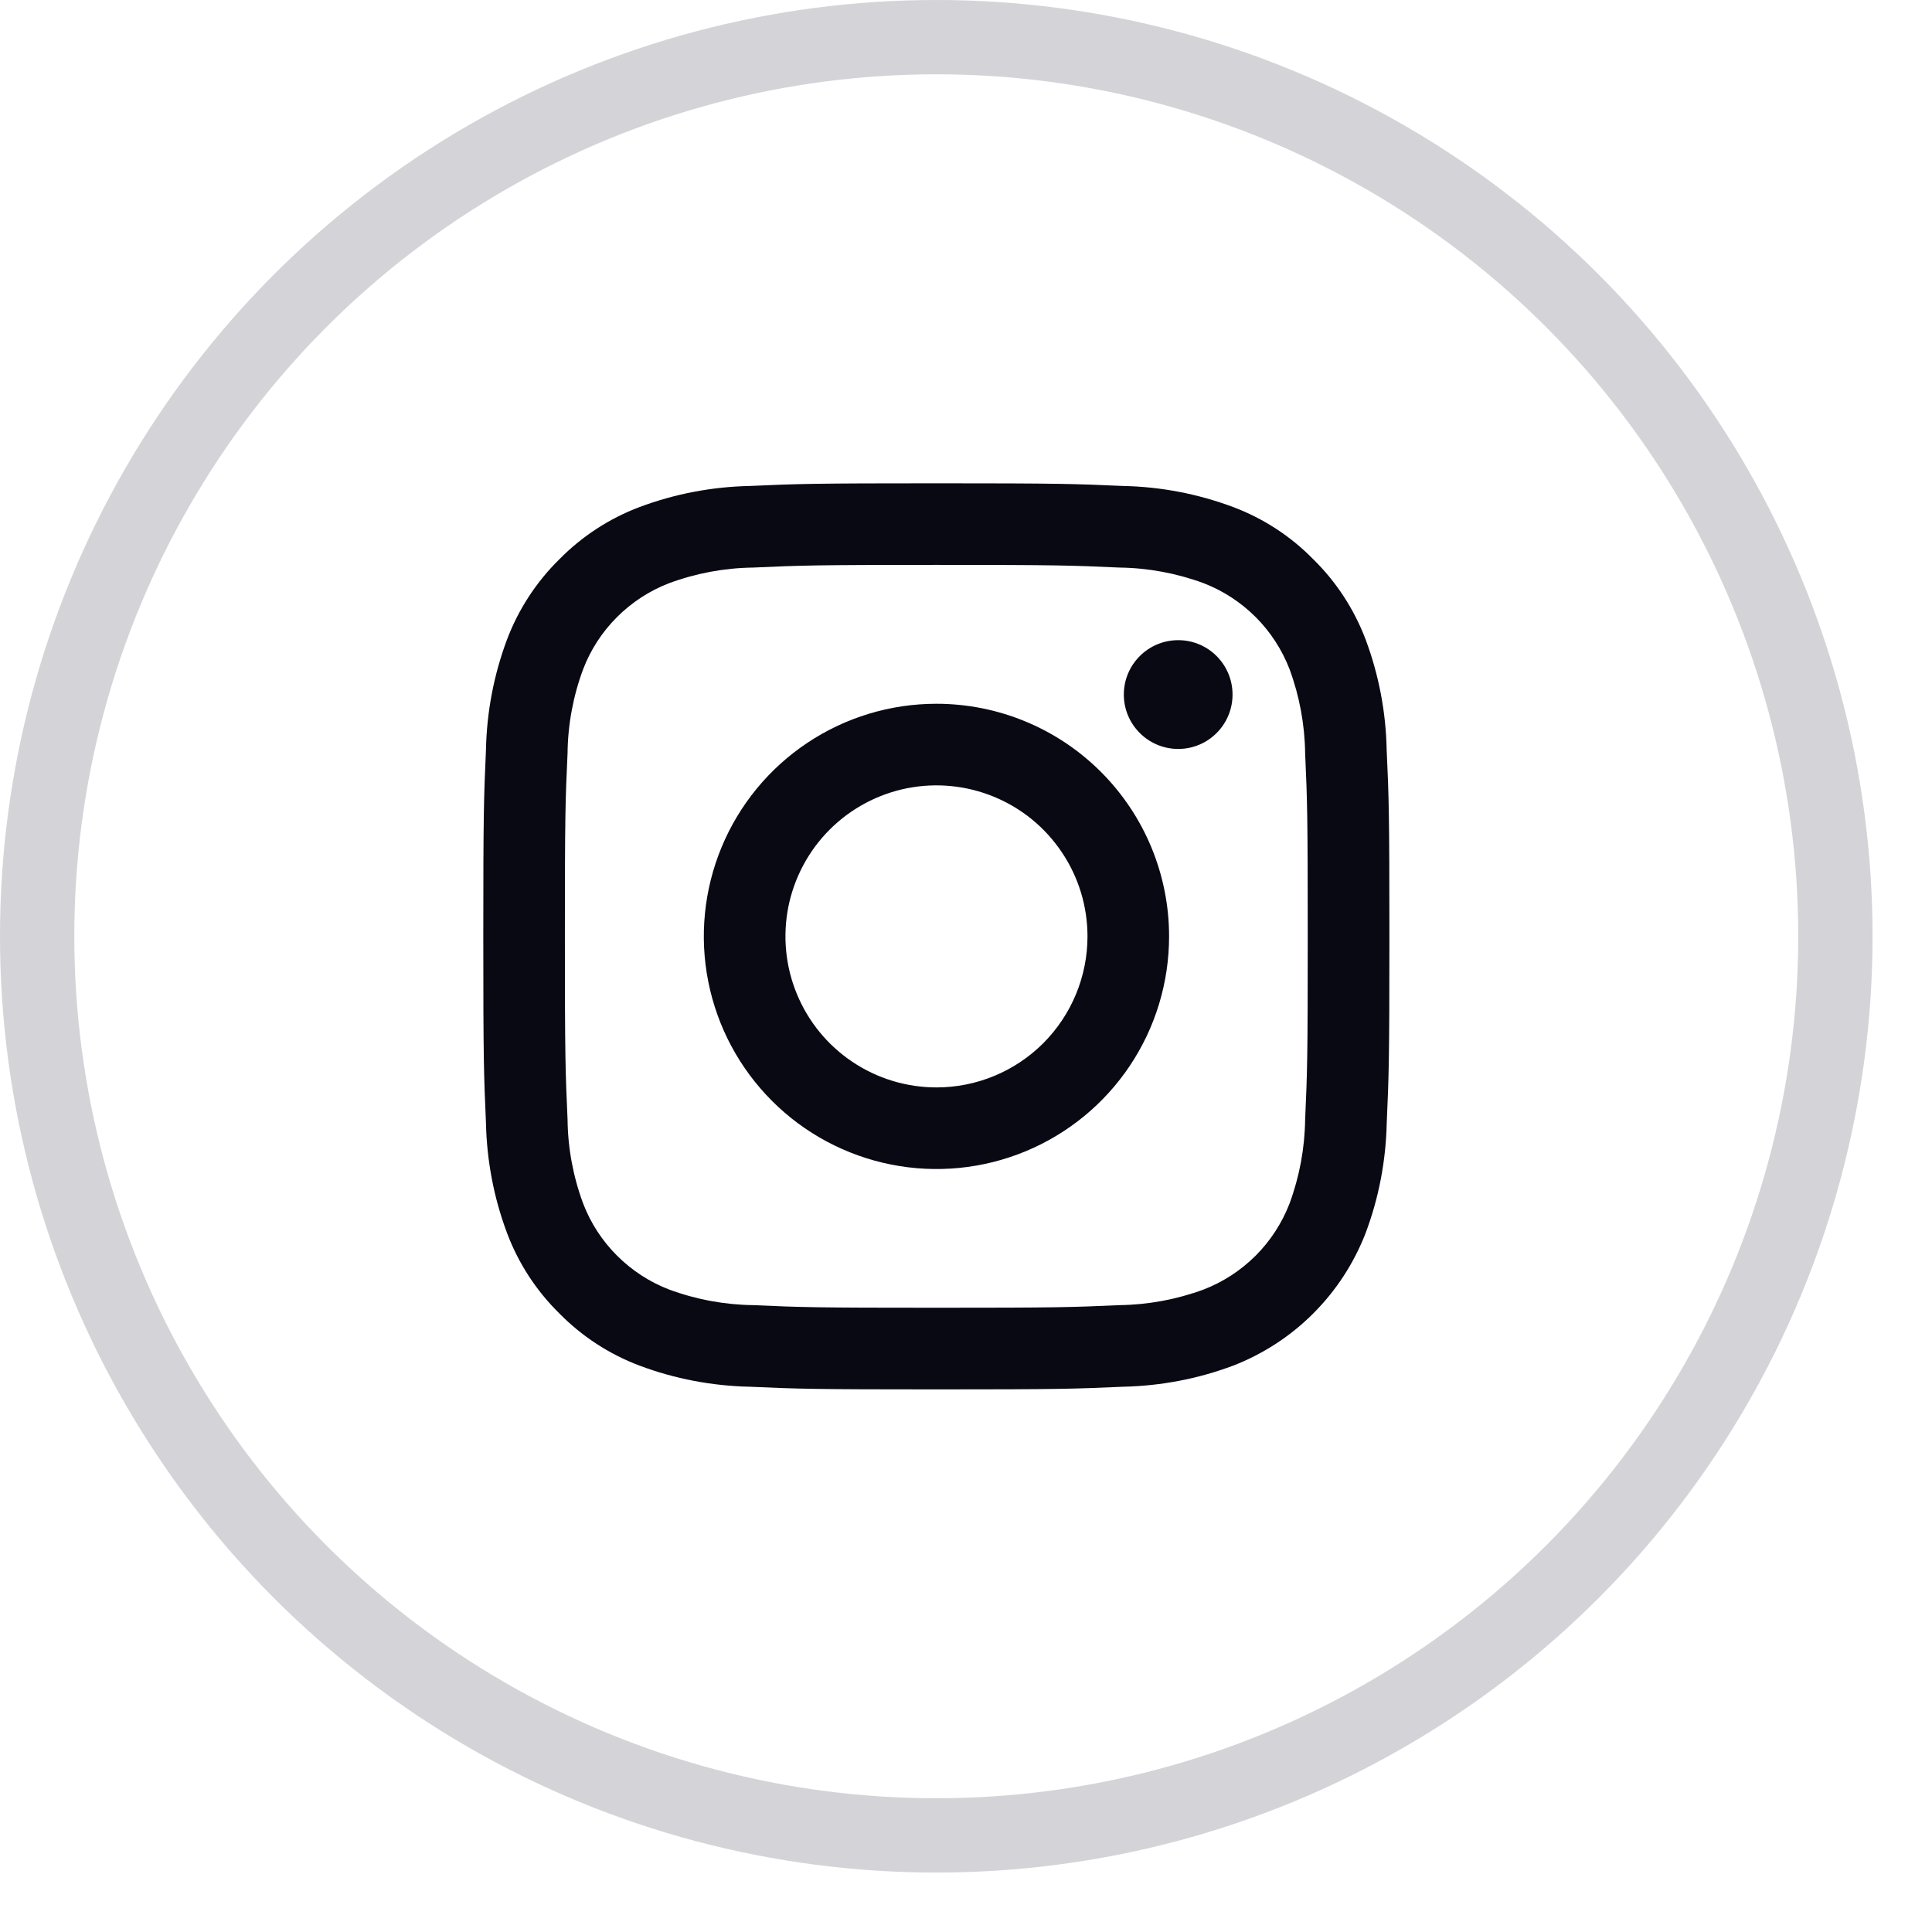<svg width="26" height="26" viewBox="0 0 26 26" fill="none" xmlns="http://www.w3.org/2000/svg">
<circle cx="12.6" cy="12.6" r="12.1" stroke="#D4D4D8"/>
<path d="M12.601 7.602C14.229 7.602 14.421 7.609 15.064 7.638C15.451 7.643 15.834 7.714 16.197 7.848C16.46 7.949 16.698 8.105 16.898 8.304C17.097 8.503 17.252 8.742 17.354 9.005C17.488 9.368 17.559 9.751 17.564 10.137C17.593 10.78 17.599 10.973 17.599 12.601C17.599 14.229 17.593 14.422 17.564 15.065C17.559 15.451 17.488 15.834 17.354 16.197C17.252 16.46 17.097 16.699 16.898 16.898C16.698 17.097 16.46 17.253 16.197 17.354C15.834 17.488 15.451 17.559 15.064 17.564C14.422 17.593 14.229 17.599 12.601 17.599C10.973 17.599 10.78 17.593 10.137 17.564C9.75 17.559 9.367 17.488 9.005 17.354C8.742 17.253 8.503 17.097 8.304 16.898C8.104 16.699 7.949 16.46 7.848 16.197C7.713 15.834 7.642 15.451 7.638 15.065C7.609 14.422 7.602 14.229 7.602 12.601C7.602 10.973 7.608 10.78 7.638 10.137C7.642 9.751 7.713 9.368 7.848 9.005C7.949 8.742 8.104 8.503 8.304 8.304C8.503 8.105 8.742 7.949 9.005 7.848C9.367 7.714 9.75 7.643 10.137 7.638C10.78 7.609 10.973 7.602 12.601 7.602ZM12.601 6.504C10.946 6.504 10.737 6.511 10.087 6.54C9.581 6.551 9.08 6.646 8.606 6.824C8.2 6.977 7.832 7.217 7.527 7.527C7.217 7.832 6.977 8.2 6.823 8.607C6.646 9.081 6.55 9.582 6.54 10.088C6.511 10.737 6.504 10.946 6.504 12.601C6.504 14.255 6.511 14.464 6.54 15.114C6.551 15.62 6.646 16.121 6.824 16.595C6.977 17.002 7.217 17.37 7.527 17.675C7.832 17.985 8.2 18.225 8.607 18.378C9.081 18.556 9.582 18.651 10.088 18.662C10.738 18.691 10.946 18.698 12.601 18.698C14.257 18.698 14.465 18.691 15.115 18.662C15.621 18.651 16.122 18.556 16.596 18.378C17 18.221 17.368 17.982 17.675 17.674C17.982 17.367 18.221 16.999 18.378 16.594C18.556 16.12 18.651 15.62 18.662 15.114C18.691 14.464 18.698 14.255 18.698 12.601C18.698 10.946 18.691 10.737 18.661 10.087C18.651 9.581 18.555 9.08 18.378 8.606C18.224 8.2 17.984 7.831 17.674 7.527C17.37 7.216 17.001 6.976 16.594 6.823C16.12 6.646 15.62 6.55 15.114 6.54C14.464 6.511 14.255 6.504 12.601 6.504Z" fill="#090914"/>
<path d="M12.602 9.471C11.983 9.471 11.378 9.654 10.863 9.998C10.348 10.342 9.947 10.831 9.71 11.403C9.473 11.976 9.411 12.605 9.532 13.212C9.653 13.82 9.951 14.377 10.389 14.815C10.826 15.253 11.384 15.551 11.992 15.672C12.599 15.793 13.229 15.731 13.801 15.494C14.373 15.257 14.862 14.856 15.206 14.341C15.55 13.826 15.733 13.221 15.733 12.601C15.733 11.771 15.403 10.975 14.816 10.388C14.229 9.801 13.433 9.471 12.602 9.471ZM12.602 14.634C12.201 14.634 11.808 14.515 11.473 14.291C11.139 14.068 10.879 13.751 10.725 13.379C10.571 13.008 10.531 12.599 10.609 12.205C10.688 11.811 10.881 11.449 11.165 11.165C11.45 10.88 11.812 10.687 12.206 10.608C12.6 10.53 13.009 10.57 13.38 10.724C13.752 10.878 14.069 11.138 14.292 11.473C14.516 11.807 14.635 12.2 14.635 12.601C14.635 13.14 14.421 13.657 14.04 14.039C13.658 14.42 13.142 14.634 12.602 14.634Z" fill="#090914"/>
<path d="M15.856 10.079C16.26 10.079 16.587 9.751 16.587 9.347C16.587 8.943 16.26 8.615 15.856 8.615C15.452 8.615 15.124 8.943 15.124 9.347C15.124 9.751 15.452 10.079 15.856 10.079Z" fill="#090914"/>
</svg>
